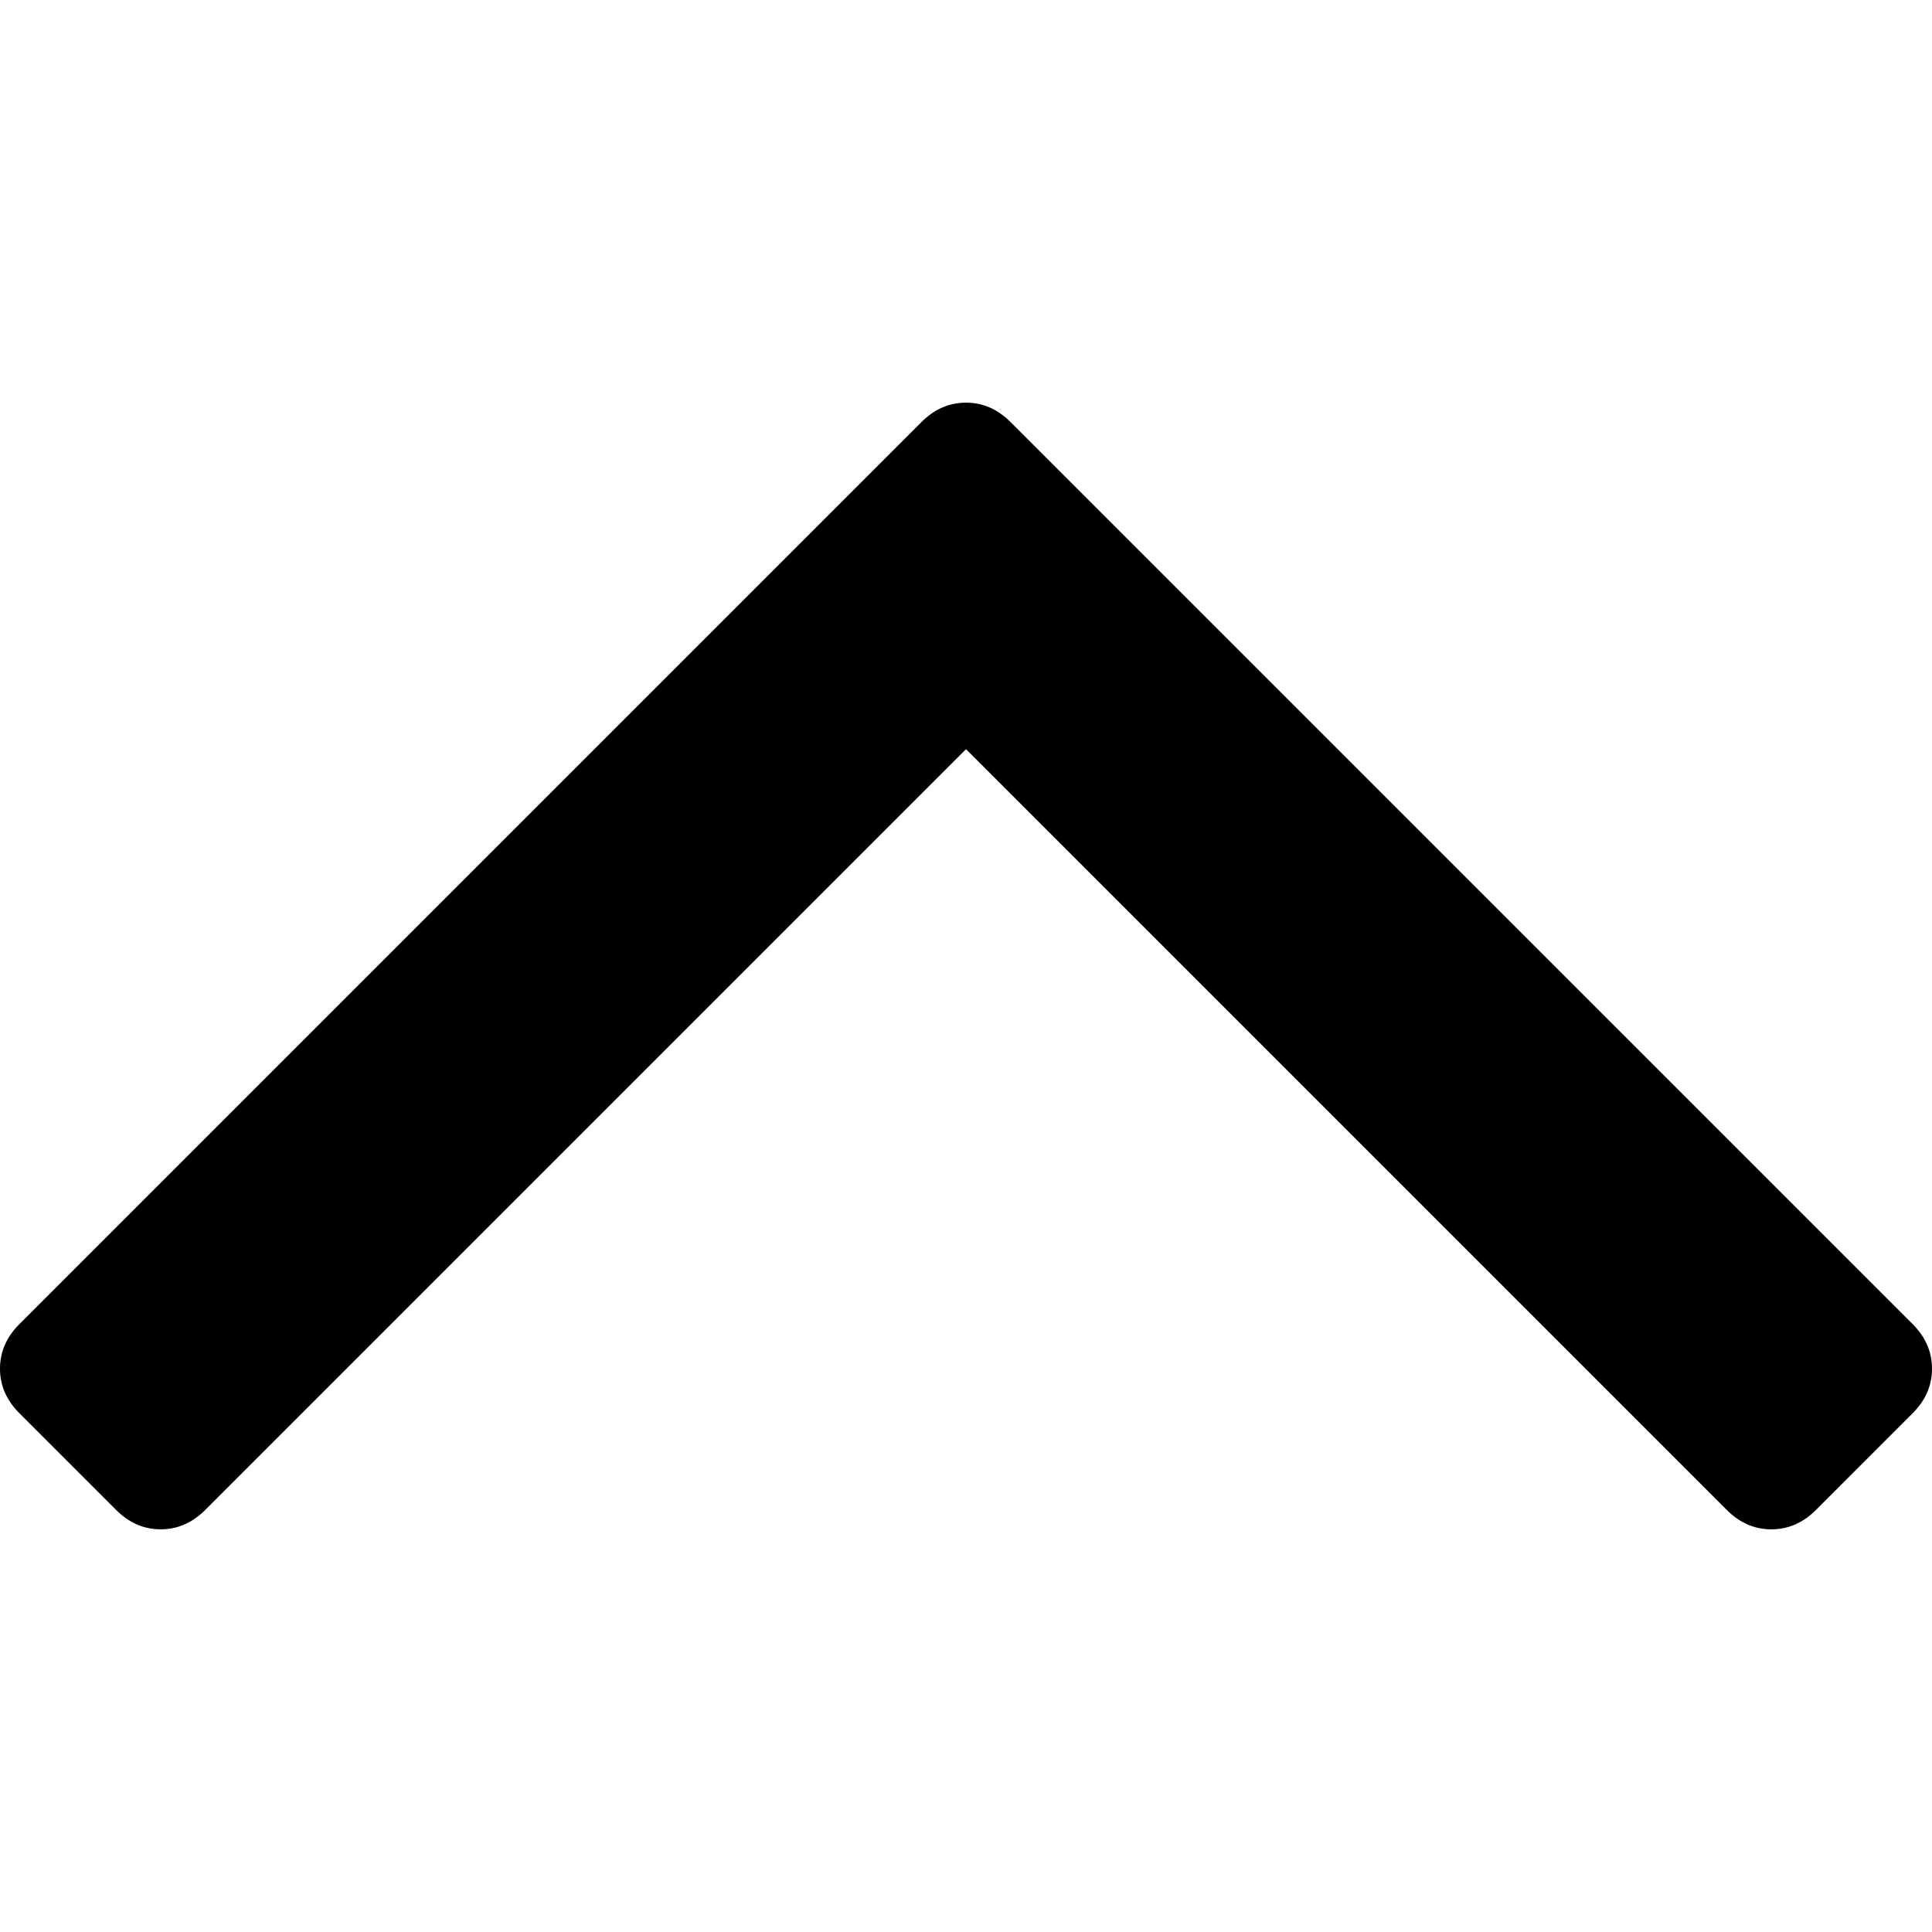 <svg
  xmlns="http://www.w3.org/2000/svg"
  version="1.1"
  class="transform -rotate-90"
  x="0px"
  y="0px"
  width="15px"
  height="15px"
  viewBox="0 0 284.929 284.929"
  style="enable-background: new 0 0 284.929 284.929"
  xmlns:xlink="http://www.w3.org/1999/xlink"
  xml:space="preserve"
>
  <g>
    <path
      d="M282.082,195.285L149.028,62.24c-1.901-1.903-4.088-2.856-6.562-2.856s-4.665,0.953-6.567,2.856L2.856,195.285   C0.95,197.191,0,199.378,0,201.853c0,2.474,0.953,4.664,2.856,6.566l14.272,14.271c1.903,1.903,4.093,2.854,6.567,2.854   c2.474,0,4.664-0.951,6.567-2.854l112.204-112.202l112.208,112.209c1.902,1.903,4.093,2.848,6.563,2.848   c2.478,0,4.668-0.951,6.57-2.848l14.274-14.277c1.902-1.902,2.847-4.093,2.847-6.566   C284.929,199.378,283.984,197.188,282.082,195.285z"
    ></path>
  </g>
</svg>
